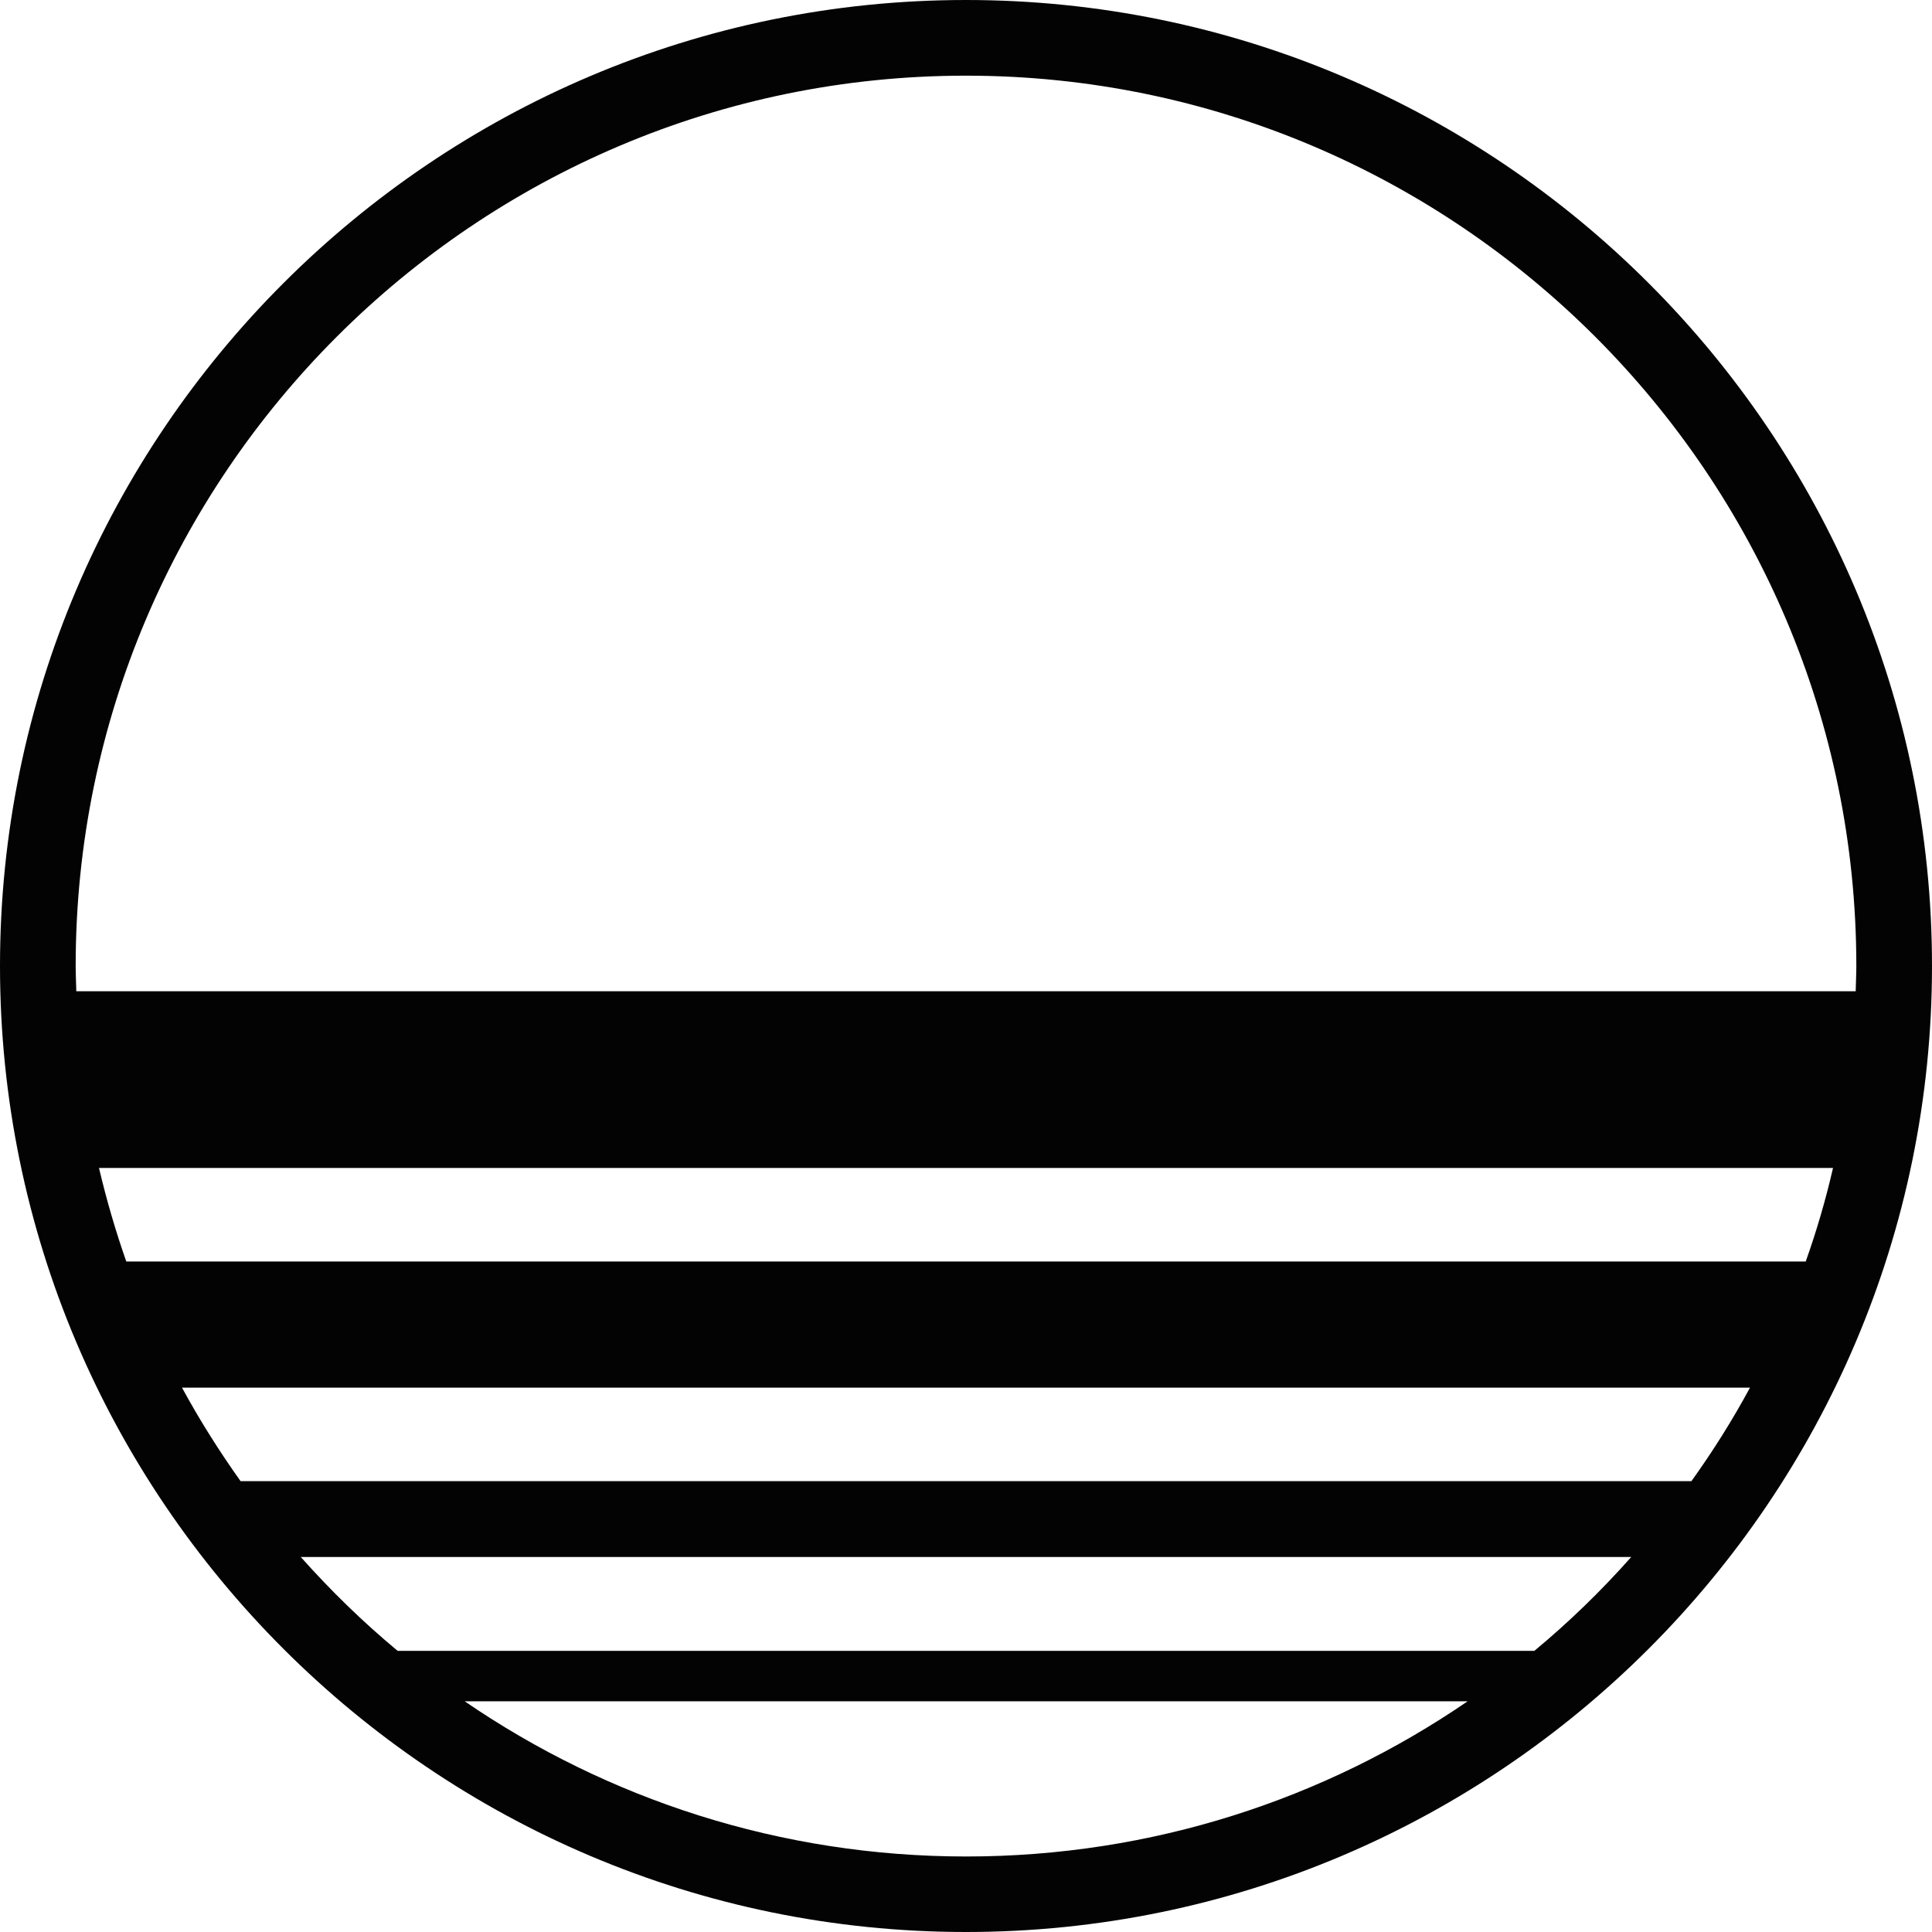 <?xml version="1.0" encoding="UTF-8"?>
<svg id="Layer_1" data-name="Layer 1" xmlns="http://www.w3.org/2000/svg" viewBox="0 0 121.02 121.02">
  <defs>
    <style>
      .cls-1 {
        fill: #030303;
        stroke-width: 0px;
      }
    </style>
  </defs>
  <path class="cls-1" d="m60.51,0C27.15,0,0,27.15,0,60.51s27.15,60.51,60.51,60.51,60.51-27.15,60.51-60.51S93.88,0,60.51,0Zm0,4.74c30.75,0,55.77,25.02,55.77,55.77,0,.53-.03,1.05-.04,1.58H4.78c-.01-.53-.04-1.05-.04-1.58C4.74,29.76,29.76,4.74,60.51,4.74ZM11.4,86.92h98.22c-1.1,2.04-2.33,3.99-3.67,5.86H15.07c-1.33-1.87-2.57-3.83-3.67-5.86Zm-3.49-7.9c-.67-1.91-1.24-3.87-1.71-5.86h108.62c-.46,2-1.03,3.95-1.71,5.86H7.91Zm21.19,27.55h62.83c-8.95,6.13-19.77,9.72-31.41,9.72s-22.46-3.59-31.41-9.72Zm67.02-3.16H24.91c-2.17-1.8-4.19-3.77-6.07-5.88h83.34c-1.87,2.11-3.9,4.08-6.07,5.88Z"/>
</svg>
